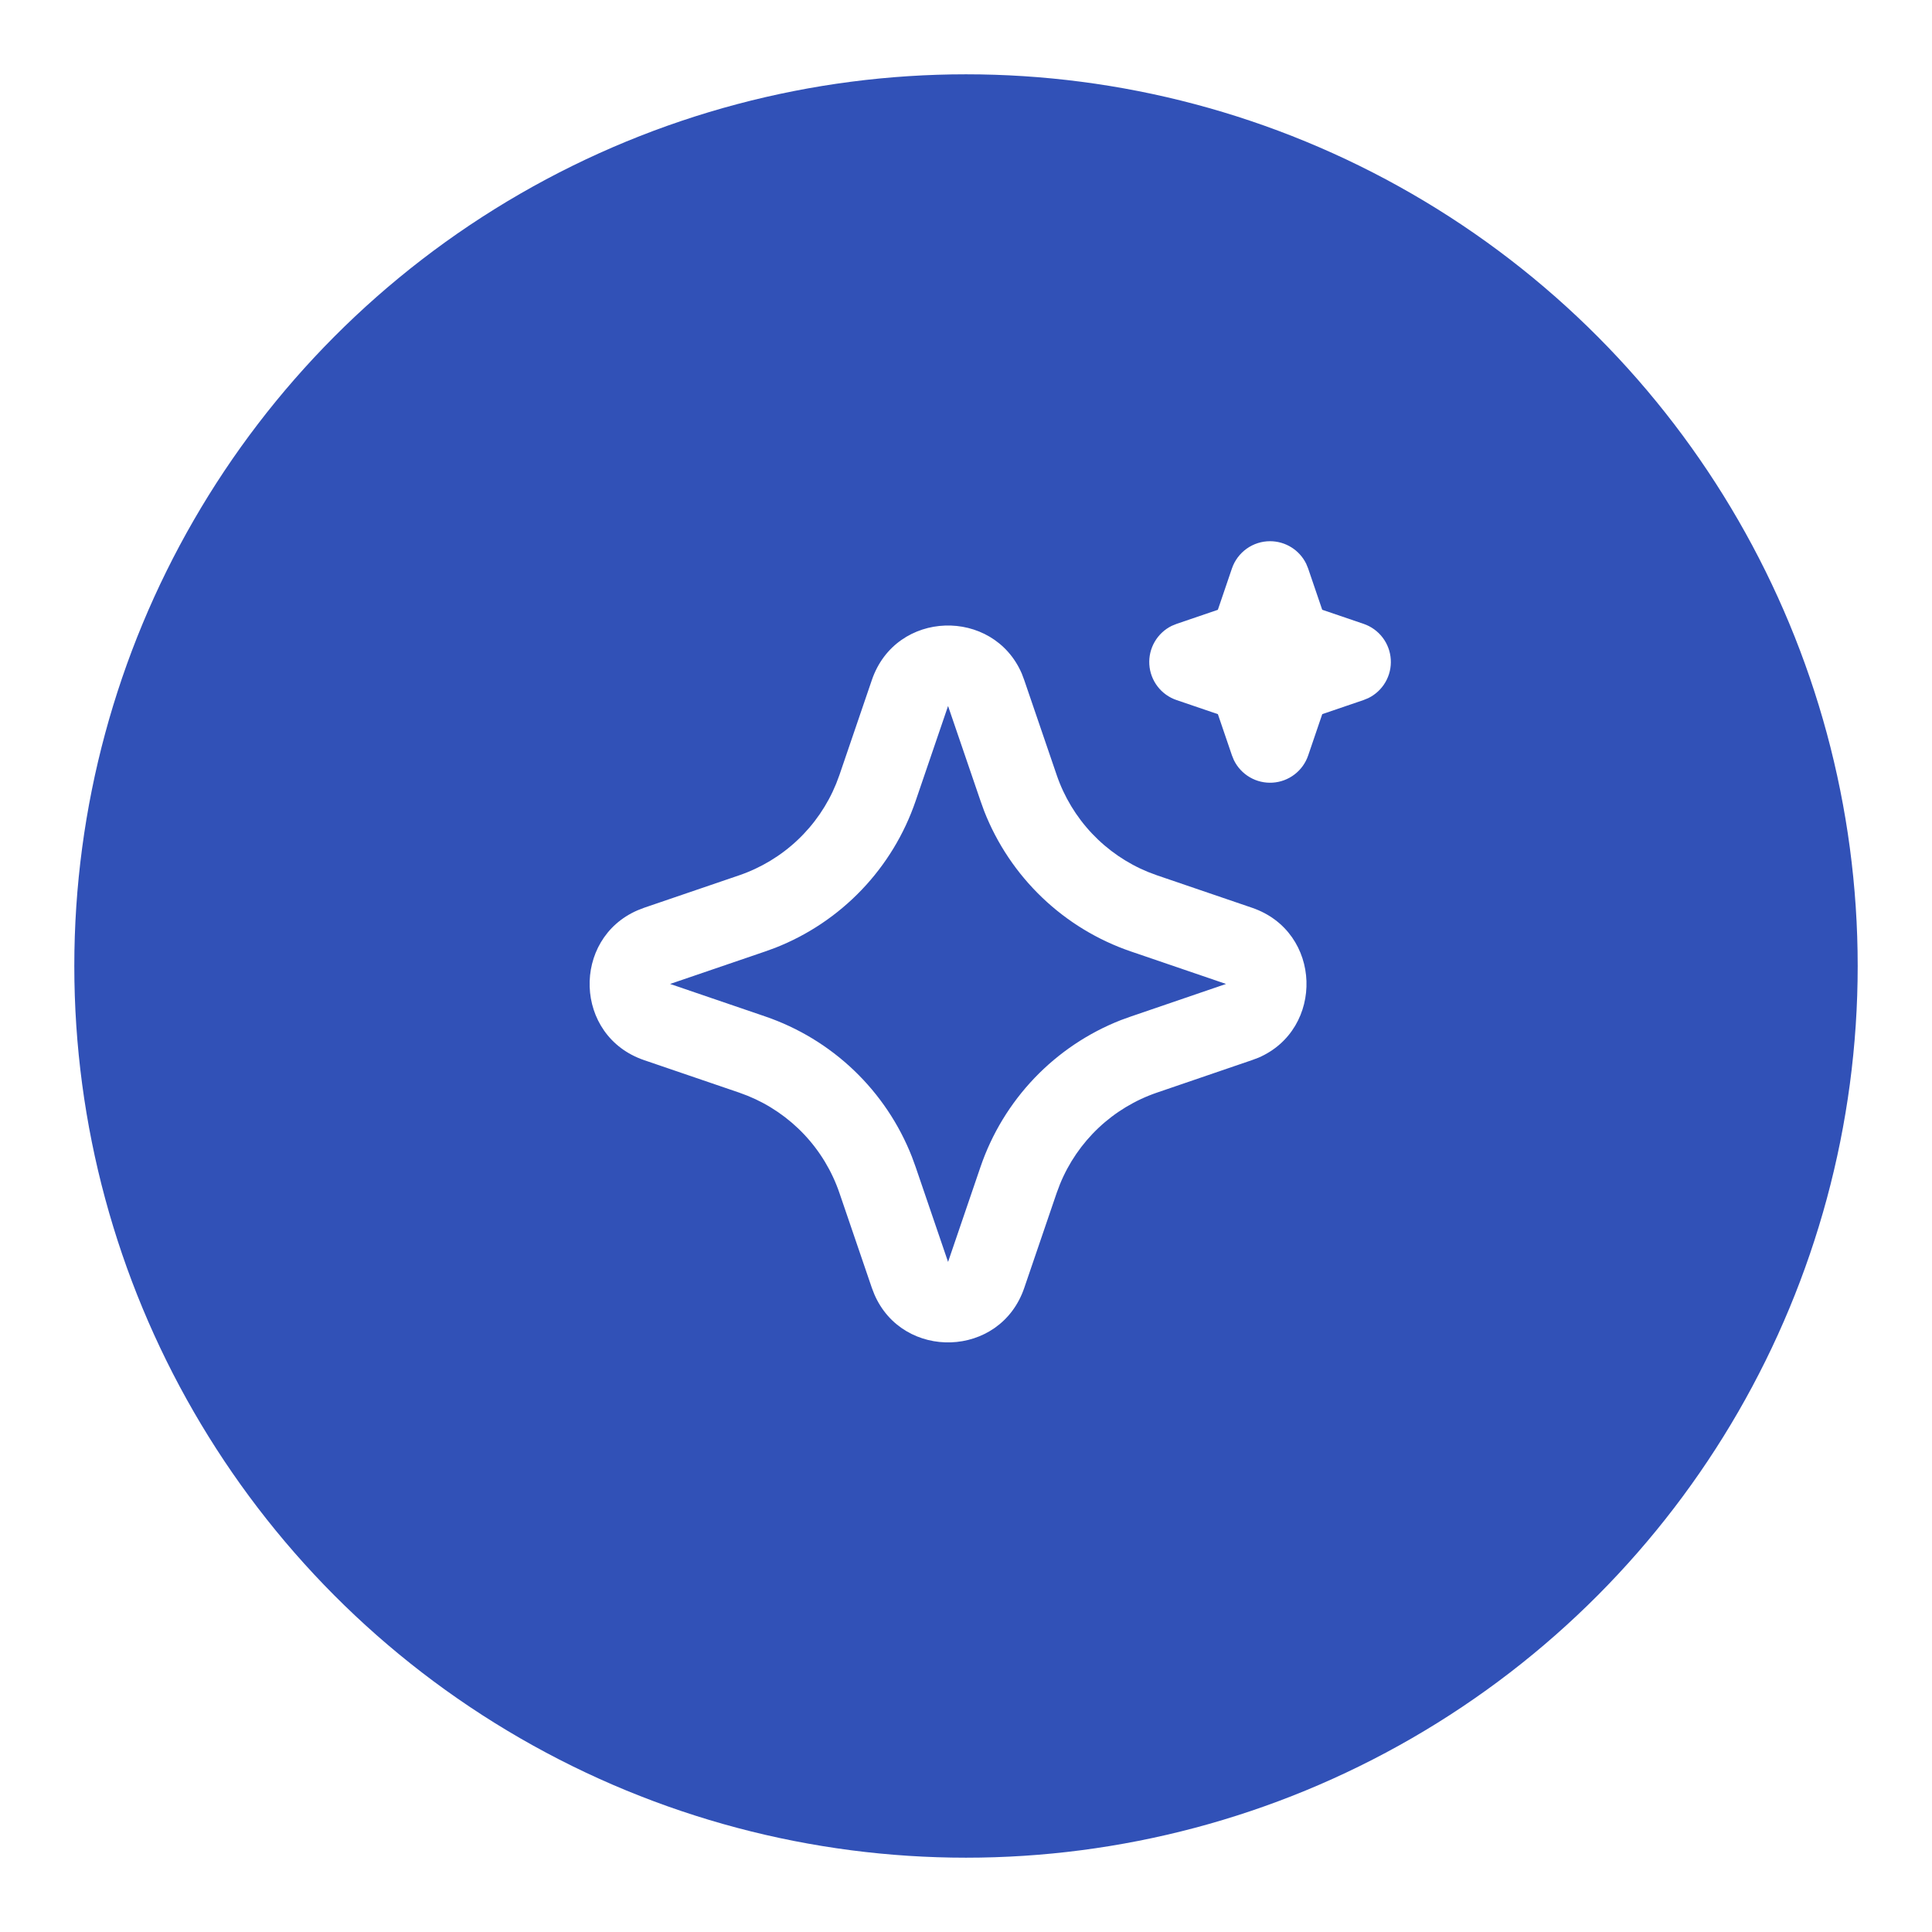 <svg width="130" height="130" viewBox="0 0 130 130" fill="none" xmlns="http://www.w3.org/2000/svg">
<g filter="url(#filter0_d_421_709)">
<circle cx="63" cy="62" r="60" fill="#3151B7"/>
<g clip-path="url(#clip0_421_709)">
<path d="M56.666 42.755C58.285 38.015 64.834 37.872 66.754 42.324L66.917 42.758L69.102 49.149C69.603 50.615 70.413 51.957 71.476 53.083C72.539 54.209 73.832 55.095 75.266 55.679L75.854 55.899L82.246 58.081C86.986 59.701 87.129 66.25 82.679 68.17L82.246 68.332L75.854 70.518C74.388 71.019 73.046 71.828 71.919 72.891C70.792 73.955 69.906 75.248 69.322 76.682L69.102 77.267L66.919 83.662C65.3 88.401 58.751 88.545 56.834 84.095L56.666 83.662L54.483 77.27C53.982 75.804 53.173 74.462 52.11 73.335C51.046 72.208 49.754 71.322 48.319 70.737L47.734 70.518L41.342 68.335C36.6 66.716 36.456 60.167 40.909 58.249L41.342 58.081L47.734 55.899C49.199 55.398 50.541 54.588 51.667 53.525C52.794 52.462 53.679 51.169 54.263 49.734L54.483 49.149L56.666 42.755ZM61.793 44.505L59.61 50.896C58.847 53.132 57.606 55.174 55.974 56.88C54.341 58.587 52.357 59.917 50.158 60.779L49.48 61.025L43.089 63.208L49.48 65.391C51.716 66.154 53.758 67.395 55.465 69.027C57.171 70.659 58.502 72.644 59.363 74.843L59.61 75.52L61.793 81.912L63.975 75.52C64.738 73.285 65.979 71.243 67.611 69.536C69.244 67.83 71.228 66.499 73.428 65.638L74.105 65.394L80.496 63.208L74.105 61.025C71.869 60.263 69.827 59.022 68.121 57.39C66.414 55.757 65.083 53.772 64.222 51.573L63.978 50.896L61.793 44.505ZM83.459 33.417C83.966 33.417 84.462 33.559 84.892 33.827C85.322 34.095 85.668 34.478 85.891 34.933L86.021 35.25L86.969 38.029L89.751 38.977C90.258 39.149 90.704 39.469 91.03 39.895C91.356 40.32 91.548 40.833 91.582 41.368C91.617 41.904 91.491 42.437 91.222 42.901C90.953 43.364 90.552 43.738 90.07 43.974L89.751 44.104L86.972 45.052L86.024 47.833C85.851 48.341 85.532 48.786 85.106 49.111C84.68 49.437 84.167 49.629 83.632 49.663C83.096 49.697 82.563 49.572 82.1 49.302C81.636 49.033 81.263 48.632 81.027 48.15L80.897 47.833L79.949 45.054L77.168 44.106C76.66 43.934 76.215 43.615 75.889 43.189C75.563 42.763 75.37 42.25 75.336 41.715C75.302 41.18 75.427 40.647 75.697 40.183C75.966 39.719 76.367 39.345 76.848 39.11L77.168 38.98L79.947 38.032L80.894 35.25C81.077 34.715 81.423 34.251 81.882 33.922C82.343 33.593 82.894 33.416 83.459 33.417Z" fill="white"/>
</g>
</g>
<defs>
<filter id="filter0_d_421_709" x="0" y="0" width="130" height="130" filterUnits="userSpaceOnUse" color-interpolation-filters="sRGB">
<feFlood flood-opacity="0" result="BackgroundImageFix"/>
<feColorMatrix in="SourceAlpha" type="matrix" values="0 0 0 0 0 0 0 0 0 0 0 0 0 0 0 0 0 0 127 0" result="hardAlpha"/>
<feOffset dx="2" dy="3"/>
<feGaussianBlur stdDeviation="2.5"/>
<feComposite in2="hardAlpha" operator="out"/>
<feColorMatrix type="matrix" values="0 0 0 0 0 0 0 0 0 0 0 0 0 0 0 0 0 0 0.25 0"/>
<feBlend mode="normal" in2="BackgroundImageFix" result="effect1_dropShadow_421_709"/>
<feBlend mode="normal" in="SourceGraphic" in2="effect1_dropShadow_421_709" result="shape"/>
</filter>
<clipPath id="clip0_421_709">
<rect width="64" height="64" fill="white" transform="translate(32 29)"/>
</clipPath>
</defs>
</svg>
